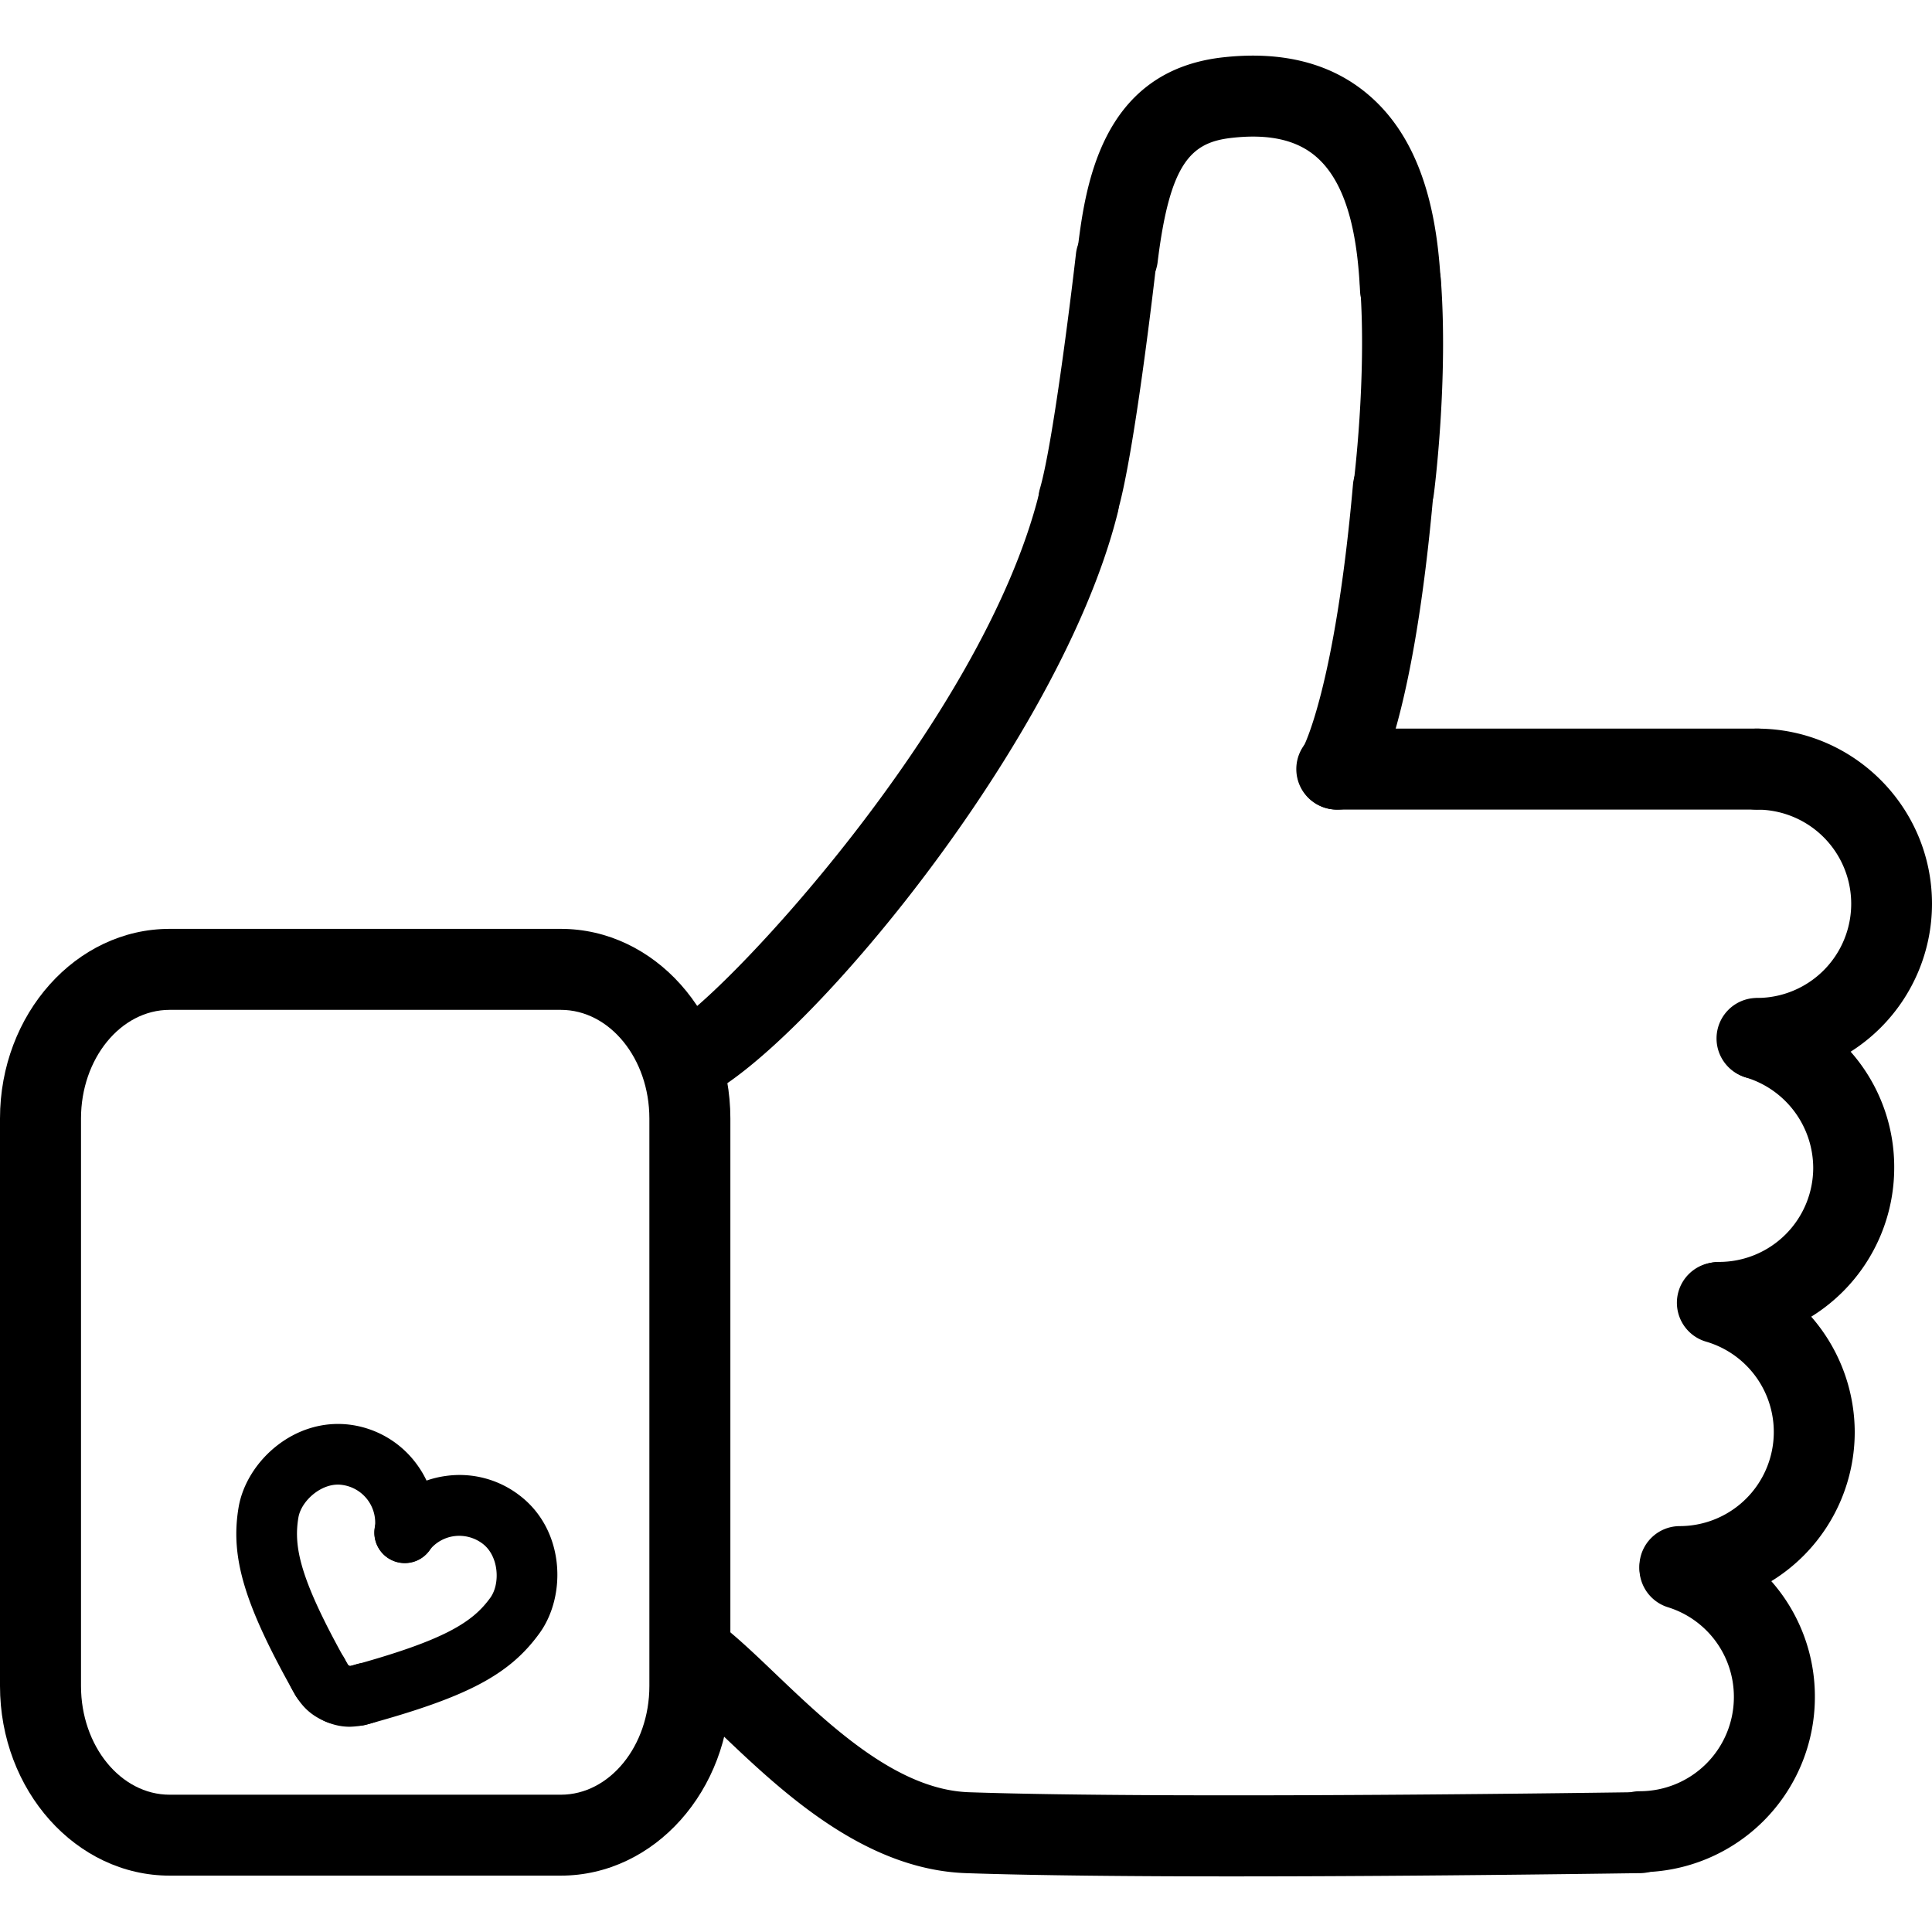<svg xmlns="http://www.w3.org/2000/svg" width="47.704" height="47.704"><path d="M26.639 13.34a1.003 1.003 0 0 1-.961-1.277c.309-1.063.745-4.545.889-5.797a.997.997 0 0 1 1.106-.88c.55.062.943.558.88 1.106-.054.478-.544 4.708-.953 6.125a1.002 1.002 0 0 1-.961.723zm7.775-.268a1 1 0 0 1-.993-1.127c.004-.026.331-2.626.162-4.897a1 1 0 0 1 .923-1.071.991.991 0 0 1 1.071.923c.185 2.478-.157 5.187-.173 5.3a.999.999 0 0 1-.99.872z"/><path d="M34.579 8.13a1 1 0 0 1-.998-.95c-.054-1.071-.226-2.58-1.091-3.317-.481-.411-1.164-.562-2.075-.459-1.002.111-1.532.602-1.834 3.089a1 1 0 0 1-1.985-.24c.19-1.572.545-4.497 3.6-4.837 1.471-.164 2.681.146 3.593.925 1.456 1.239 1.72 3.299 1.792 4.74a1 1 0 0 1-.949 1.049h-.053zm8.805 11.86H33.008a1 1 0 1 1 0-2h10.376c.554 0 1 .447 1 1 0 .553-.446 1-1 1z"/><path d="M43.384 26.641a1 1 0 1 1 0-2 2.325 2.325 0 0 0 0-4.65 1 1 0 1 1 0-2c2.382 0 4.32 1.94 4.32 4.326a4.326 4.326 0 0 1-4.32 4.324z"/><path d="M42.451 33.159a1 1 0 1 1 0-2 2.325 2.325 0 0 0 2.32-2.322 2.34 2.34 0 0 0-1.65-2.229 1 1 0 0 1 .576-1.916 4.3 4.3 0 0 1 3.074 4.146 4.326 4.326 0 0 1-4.32 4.321z"/><path d="M41.479 39.682c-.554 0-1-.447-1-1s.446-1 1-1a2.324 2.324 0 0 0 .649-4.554 1 1 0 0 1 .555-1.922 4.341 4.341 0 0 1 3.113 4.154 4.323 4.323 0 0 1-4.317 4.322z"/><path d="M40.491 46.228c-.554 0-1-.446-1-1s.446-1 1-1a2.324 2.324 0 0 0 2.321-2.321 2.314 2.314 0 0 0-1.629-2.222 1.001 1.001 0 0 1-.658-1.252 1.002 1.002 0 0 1 1.252-.658 4.305 4.305 0 0 1 3.035 4.132 4.325 4.325 0 0 1-4.321 4.321z"/><path d="M30.438 46.331c-2.453 0-4.86-.021-6.581-.08-2.538-.086-4.592-2.047-6.092-3.479-.484-.463-.941-.898-1.302-1.16a1.002 1.002 0 0 1-.22-1.398c.326-.445.95-.543 1.397-.219.468.34.972.821 1.506 1.332 1.337 1.275 3.001 2.865 4.778 2.926 5.113.174 16.436-.002 16.551-.002.508-.014 1.006.433 1.016.983a1.002 1.002 0 0 1-.984 1.017c-.075-.001-5.159.08-10.069.08zm2.583-26.341a.998.998 0 0 1-.842-1.538c-.002 0 .782-1.446 1.228-6.489a.998.998 0 1 1 1.991.176c-.484 5.507-1.362 7.122-1.533 7.39a1 1 0 0 1-.844.461zm-16.195 7.26a1 1 0 0 1-.184-1.983c1.141-.601 7.624-7.432 9.025-13.121a1 1 0 0 1 1.94.479C26.09 18.791 18.698 27.25 16.826 27.25z"/><path d="M13.848 46.312h-9.66C1.879 46.312 0 44.211 0 41.629V27.618c0-2.582 1.879-4.683 4.188-4.683h9.66c2.308 0 4.186 2.101 4.186 4.683V41.63c-.001 2.581-1.879 4.682-4.186 4.682zm-9.66-21.377C2.981 24.935 2 26.139 2 27.618V41.63c0 1.479.981 2.684 2.188 2.684h9.66c1.205 0 2.186-1.204 2.186-2.684V27.618c0-1.479-.98-2.683-2.186-2.683h-9.66z"/><path d="M7.941 42.23a.749.749 0 0 1-.654-.382c-1.253-2.225-1.604-3.393-1.396-4.628.191-1.134 1.386-2.236 2.785-2.037a2.428 2.428 0 0 1 1.606.96c.39.523.552 1.168.457 1.812a.75.75 0 1 1-1.485-.219.94.94 0 0 0-.799-1.07c-.489-.078-1.015.379-1.087.804-.123.731.035 1.528 1.224 3.642a.75.75 0 0 1-.651 1.118z"/><path d="M8.336 42.569a.741.741 0 0 1-.279-.055c-.499-.198-.704-.531-.872-.855a.75.75 0 0 1 1.332-.69c.061.117.085.15.092.158a.748.748 0 0 1-.273 1.442z"/><path d="M8.853 42.612a.752.752 0 0 1-.198-1.475c2.338-.639 3.018-1.086 3.453-1.688.249-.348.21-1.031-.193-1.334a.957.957 0 0 0-.702-.185.936.936 0 0 0-.622.364.749.749 0 1 1-1.197-.903 2.423 2.423 0 0 1 1.611-.947 2.424 2.424 0 0 1 1.812.471c1.132.851 1.177 2.479.507 3.408-.744 1.03-1.782 1.578-4.274 2.26a.717.717 0 0 1-.197.029z"/><path d="M8.635 42.636c-.182 0-.378-.034-.597-.128a.75.75 0 0 1 .591-1.379c.014.01.054 0 .179-.039a.75.75 0 0 1 .445 1.432 2.006 2.006 0 0 1-.618.114z"/></svg>